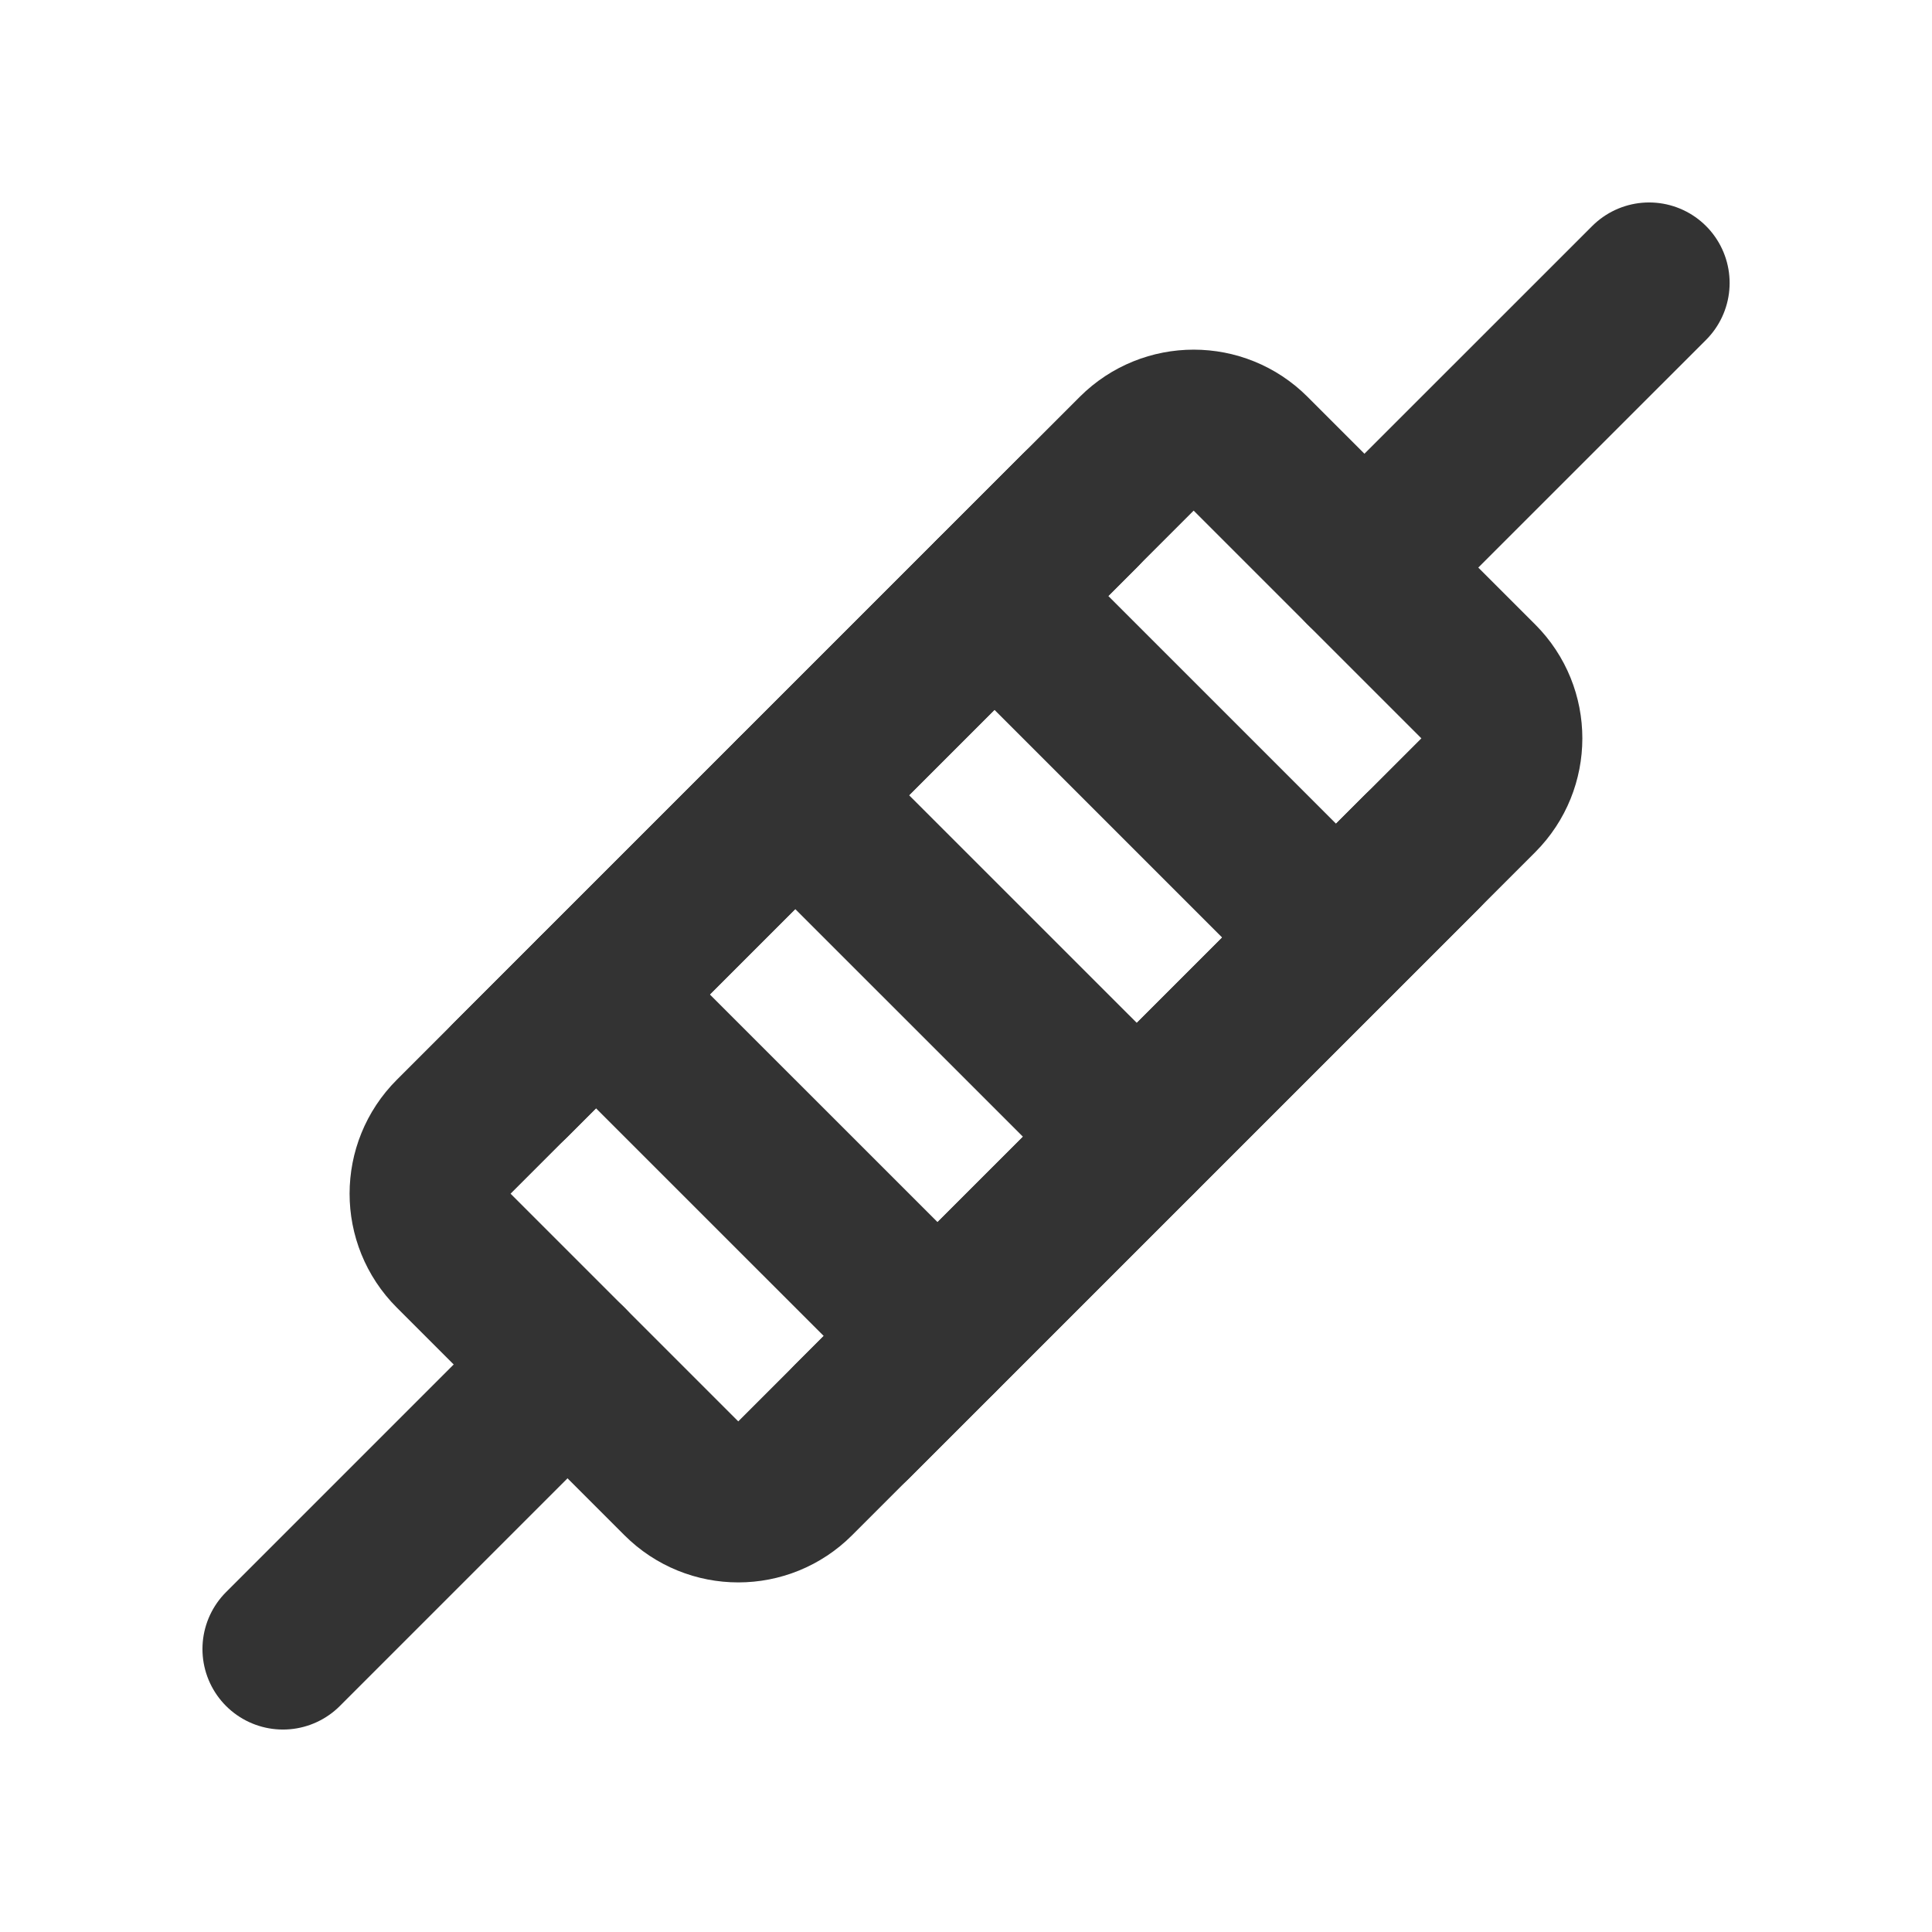 <?xml version="1.0" encoding="UTF-8"?> <svg xmlns="http://www.w3.org/2000/svg" width="24" height="24" viewBox="0 0 24 24" fill="none"><path d="M14.121 5.636L5.636 14.121C5.245 14.512 5.245 15.145 5.636 15.536L8.464 18.364C8.855 18.755 9.488 18.755 9.878 18.364L18.364 9.879C18.754 9.488 18.754 8.855 18.364 8.465L15.535 5.636C15.145 5.246 14.512 5.246 14.121 5.636Z" stroke="#333333" stroke-width="2" stroke-linejoin="round"></path><path d="M3.515 20.485L7.05 16.95" stroke="#333333" stroke-width="2" stroke-linecap="round" stroke-linejoin="round"></path><path d="M16.95 7.05L20.486 3.515" stroke="#333333" stroke-width="2" stroke-linecap="round" stroke-linejoin="round"></path><path d="M7.404 12.354L11.647 16.596" stroke="#333333" stroke-width="2" stroke-linecap="round" stroke-linejoin="round"></path><path d="M9.879 9.879L14.122 14.121" stroke="#333333" stroke-width="2" stroke-linecap="round" stroke-linejoin="round"></path><path d="M12.354 7.404L16.596 11.646" stroke="#333333" stroke-width="2" stroke-linecap="round" stroke-linejoin="round"></path><path d="M6.344 13.414L13.415 6.343" stroke="#333333" stroke-width="2" stroke-linecap="round" stroke-linejoin="round"></path><path d="M10.586 17.657L17.657 10.586" stroke="#333333" stroke-width="2" stroke-linecap="round" stroke-linejoin="round"></path></svg> 